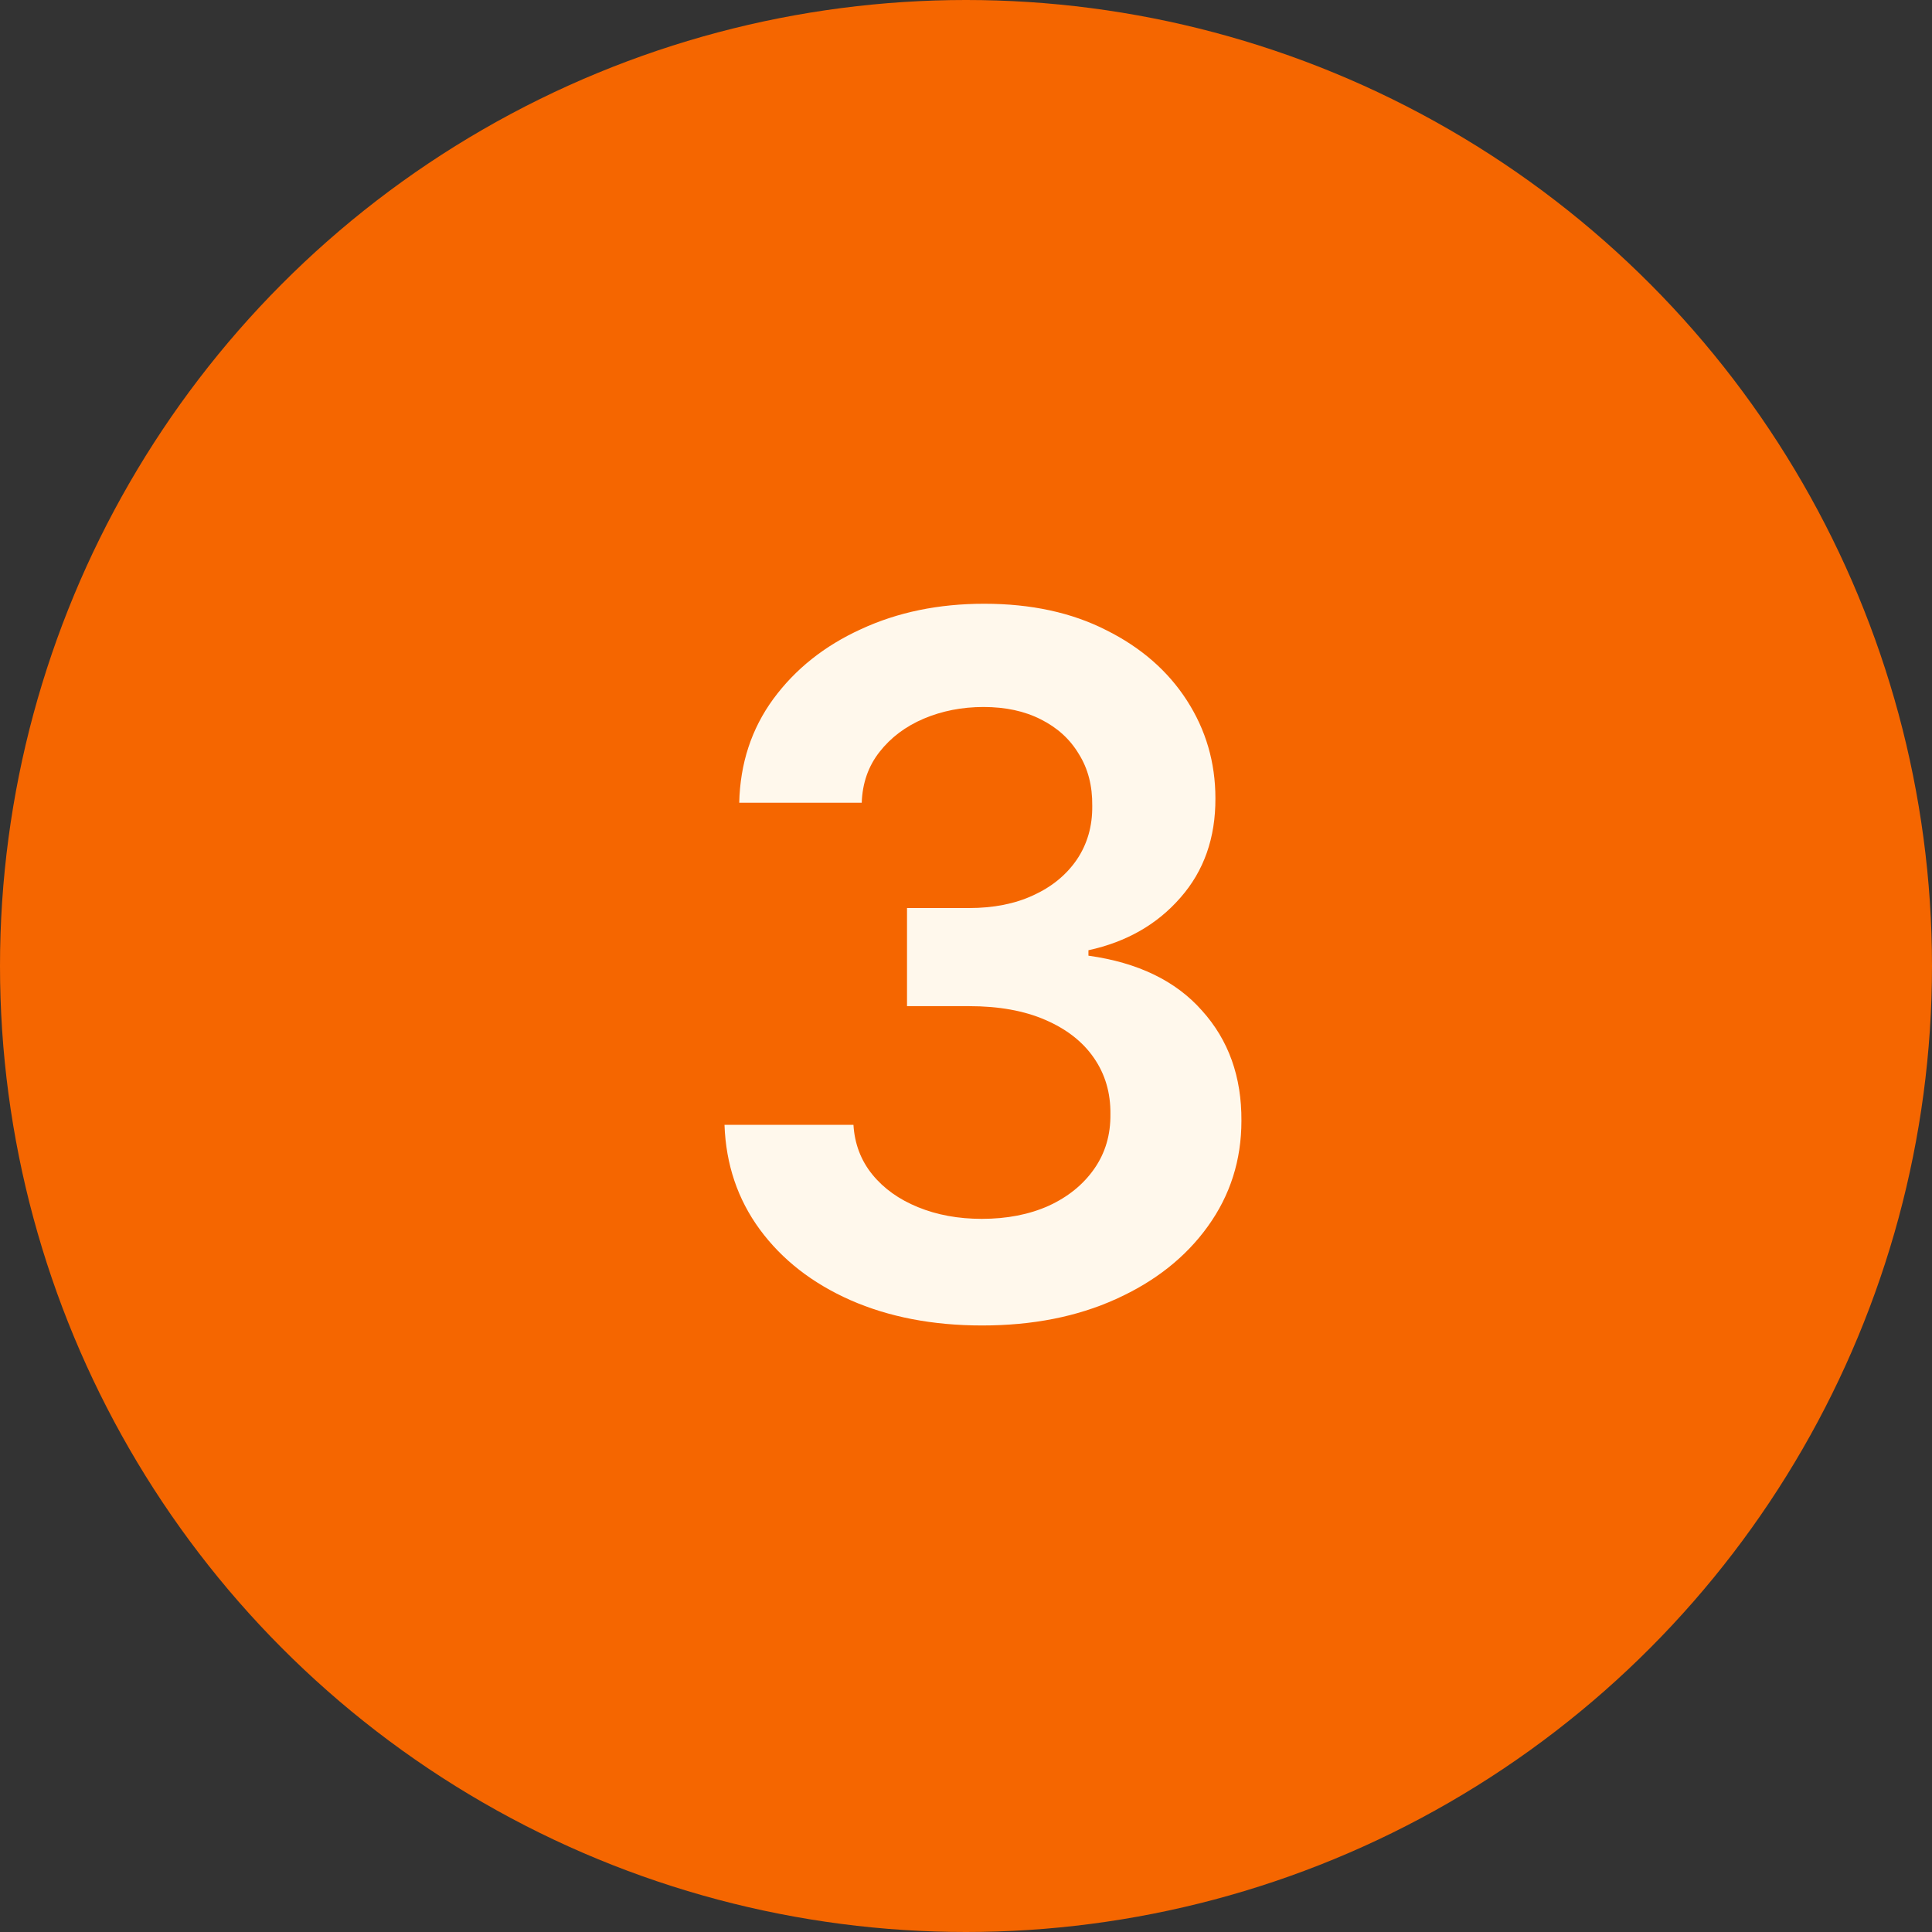 <?xml version="1.0" encoding="UTF-8"?>
<svg xmlns="http://www.w3.org/2000/svg" width="32" height="32" viewBox="0 0 32 32" fill="none">
  <rect x="0" y="0" width="32" height="32" fill="#333333" stroke="none"/>
  <g clip-path="url(#clip0_379_53123)">
    <circle cx="16" cy="16" r="16" fill="#F56600"></circle>
    <path d="M16.267 21.954C15.449 21.954 14.722 21.814 14.085 21.534C13.453 21.254 12.953 20.864 12.585 20.364C12.218 19.864 12.023 19.286 12 18.631H14.136C14.155 18.945 14.259 19.22 14.449 19.454C14.638 19.686 14.89 19.866 15.204 19.994C15.519 20.123 15.871 20.188 16.261 20.188C16.678 20.188 17.047 20.116 17.369 19.972C17.691 19.824 17.943 19.619 18.125 19.358C18.307 19.097 18.396 18.796 18.392 18.454C18.396 18.102 18.305 17.792 18.119 17.523C17.934 17.254 17.665 17.044 17.312 16.892C16.964 16.741 16.544 16.665 16.051 16.665H15.023V15.04H16.051C16.456 15.04 16.811 14.97 17.114 14.829C17.421 14.689 17.661 14.492 17.835 14.239C18.009 13.981 18.095 13.684 18.091 13.347C18.095 13.017 18.021 12.731 17.869 12.489C17.722 12.242 17.511 12.051 17.239 11.915C16.97 11.778 16.653 11.71 16.29 11.71C15.934 11.71 15.604 11.775 15.301 11.903C14.998 12.032 14.754 12.216 14.568 12.454C14.383 12.689 14.284 12.97 14.273 13.296H12.244C12.259 12.644 12.447 12.072 12.807 11.579C13.171 11.083 13.655 10.697 14.261 10.421C14.867 10.14 15.547 10 16.301 10C17.078 10 17.752 10.146 18.324 10.438C18.9 10.725 19.345 11.114 19.659 11.602C19.974 12.091 20.131 12.631 20.131 13.222C20.134 13.877 19.941 14.426 19.551 14.869C19.165 15.312 18.657 15.602 18.028 15.739V15.829C18.847 15.943 19.474 16.246 19.909 16.739C20.349 17.227 20.566 17.835 20.562 18.562C20.562 19.214 20.377 19.797 20.006 20.312C19.638 20.824 19.131 21.225 18.483 21.517C17.839 21.809 17.1 21.954 16.267 21.954Z" fill="#FFF8EC"></path>
  </g>
  <defs>
    <clipPath id="clip0_379_53123">
      <rect width="32" height="32" fill="white"></rect>
    </clipPath>
  </defs>
</svg>
